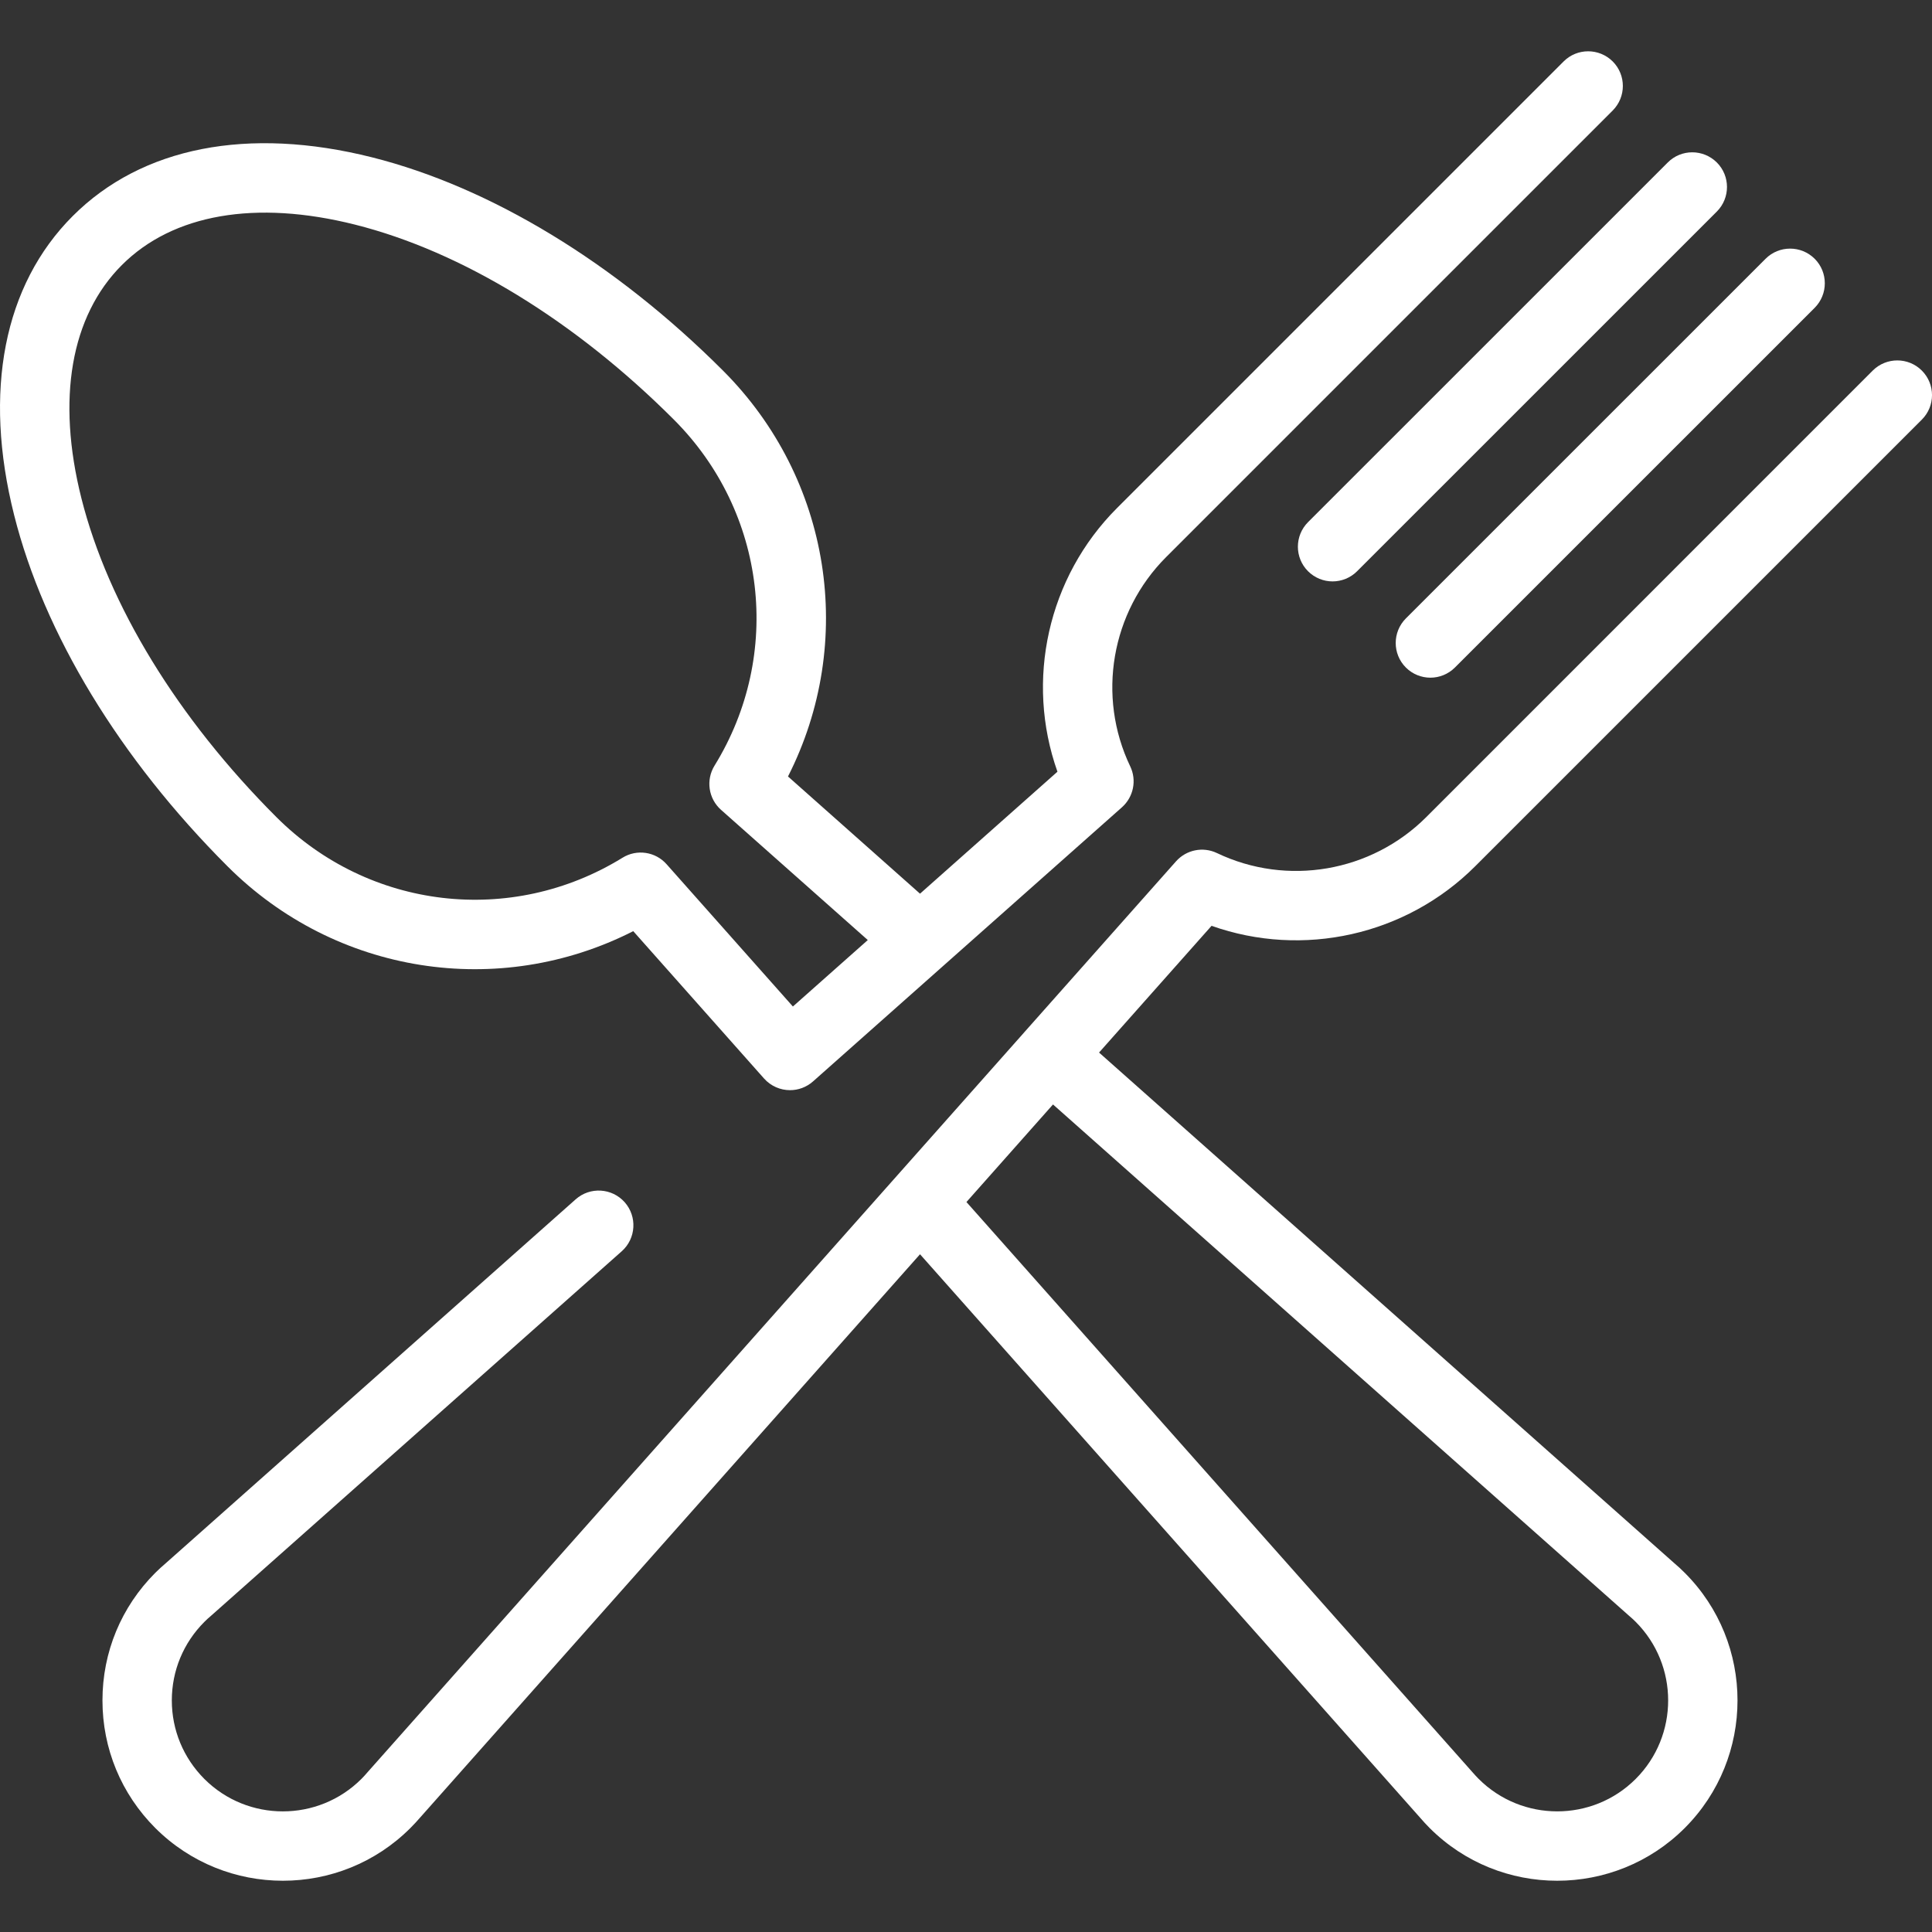 <?xml version="1.0" encoding="UTF-8"?>
<svg xmlns="http://www.w3.org/2000/svg" width="30" height="30" viewBox="0 0 30 30" fill="none">
  <rect x="0" y="0" width="30" height="30" fill="#333333" stroke="none"/>
  <g clip-path="url(#clip0_87_39)">
    <path d="M26.659 2.523C26.448 2.313 26.107 2.312 25.897 2.523L20.311 8.108C20.101 8.319 20.101 8.66 20.311 8.87C20.416 8.975 20.554 9.028 20.692 9.028C20.83 9.028 20.968 8.975 21.073 8.87L26.659 3.285C26.869 3.074 26.869 2.733 26.659 2.523Z" fill="white"></path>
    <path d="M28.178 4.018C27.967 3.808 27.626 3.808 27.416 4.018L21.83 9.603C21.62 9.814 21.62 10.155 21.83 10.365C21.935 10.47 22.073 10.523 22.211 10.523C22.349 10.523 22.487 10.47 22.592 10.365L28.178 4.78C28.388 4.569 28.388 4.228 28.178 4.018Z" fill="white"></path>
    <path d="M22.908 13.45L29.842 6.516C30.053 6.306 30.053 5.965 29.842 5.754C29.632 5.544 29.291 5.544 29.08 5.754L22.147 12.688C21.292 13.542 19.986 13.767 18.896 13.246C18.68 13.143 18.421 13.195 18.261 13.375L15.905 16.029C15.904 16.03 15.903 16.031 15.902 16.032C15.901 16.033 15.901 16.034 15.9 16.035L5.717 27.508C5.714 27.511 5.712 27.514 5.709 27.517C5.676 27.556 5.644 27.591 5.612 27.623C4.939 28.295 3.845 28.295 3.173 27.623C2.848 27.297 2.668 26.864 2.668 26.404C2.668 25.943 2.848 25.51 3.174 25.184C3.205 25.152 3.24 25.121 3.28 25.087C3.283 25.084 3.286 25.082 3.289 25.079L9.655 19.429C9.877 19.231 9.897 18.891 9.7 18.668C9.502 18.446 9.162 18.425 8.939 18.623L2.578 24.27C2.517 24.322 2.462 24.372 2.412 24.422C1.882 24.952 1.591 25.655 1.591 26.404C1.591 27.152 1.882 27.855 2.411 28.385C2.958 28.931 3.675 29.204 4.393 29.204C5.11 29.204 5.827 28.931 6.373 28.385C6.425 28.333 6.475 28.279 6.527 28.219L14.286 19.476L22.046 28.219C22.098 28.279 22.148 28.334 22.199 28.385C22.745 28.931 23.462 29.204 24.18 29.204C24.897 29.204 25.615 28.931 26.161 28.385C27.253 27.292 27.253 25.515 26.161 24.423C26.11 24.371 26.055 24.321 25.995 24.27L17.066 16.344L18.813 14.376C20.228 14.878 21.83 14.528 22.908 13.45ZM25.284 25.079C25.287 25.082 25.29 25.084 25.293 25.087C25.332 25.12 25.367 25.152 25.399 25.184C26.071 25.857 26.071 26.951 25.399 27.623C24.727 28.295 23.633 28.295 22.96 27.622C22.929 27.591 22.897 27.556 22.863 27.517C22.861 27.514 22.858 27.511 22.855 27.508L15.007 18.665L16.351 17.15L25.284 25.079Z" fill="white"></path>
    <path d="M25.042 0.954C24.831 0.744 24.49 0.744 24.28 0.954L17.346 7.888C16.268 8.966 15.918 10.568 16.42 11.983L14.286 13.877L12.236 12.057C13.296 9.97 12.909 7.437 11.226 5.754C9.555 4.083 7.62 2.907 5.777 2.443C3.852 1.959 2.202 2.282 1.13 3.354C0.058 4.426 -0.265 6.076 0.22 8C0.684 9.844 1.86 11.779 3.531 13.45C5.213 15.133 7.747 15.52 9.833 14.459C9.833 14.459 11.839 16.718 11.864 16.747C11.971 16.867 12.119 16.928 12.267 16.928C12.395 16.928 12.522 16.883 12.625 16.792L17.422 12.535C17.601 12.375 17.654 12.116 17.55 11.9C17.029 10.81 17.254 9.504 18.108 8.65L25.042 1.716C25.252 1.505 25.252 1.164 25.042 0.954ZM12.312 15.629L10.351 13.42C10.178 13.224 9.888 13.181 9.666 13.319C7.938 14.384 5.729 14.125 4.292 12.688C2.757 11.153 1.682 9.395 1.264 7.737C0.876 6.195 1.099 4.909 1.892 4.116C2.685 3.323 3.971 3.1 5.513 3.488C7.171 3.905 8.929 4.981 10.464 6.516C11.901 7.953 12.16 10.162 11.095 11.889C10.958 12.112 11 12.401 11.196 12.575L13.475 14.597L12.312 15.629Z" fill="white"></path>
  </g>
  <defs>
    <clipPath id="clip0_87_39">
      <rect width="30" height="30" fill="white"></rect>
    </clipPath>
  </defs>
</svg>
